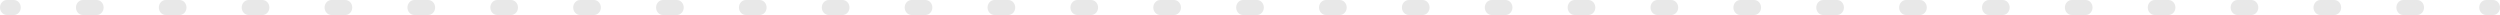 <?xml version="1.0" encoding="UTF-8"?> <svg xmlns="http://www.w3.org/2000/svg" width="1332" height="8" viewBox="0 0 1332 8" fill="none"> <path fill-rule="evenodd" clip-rule="evenodd" d="M-3.49686e-07 4C-1.5656e-07 1.791 1.652 1.44419e-07 3.69 3.22568e-07L7.369 6.4424e-07C9.407 8.2239e-07 11.059 1.791 11.059 4C11.059 6.209 9.407 8 7.369 8L3.69 8C1.652 8 -5.42812e-07 6.209 -3.49686e-07 4ZM40.474 4C40.474 1.791 42.127 3.68281e-06 44.164 3.86096e-06L51.523 4.50431e-06C53.561 4.68246e-06 55.213 1.791 55.213 4C55.213 6.209 53.561 8 51.523 8L44.164 8C42.127 8 40.474 6.209 40.474 4ZM84.629 4C84.629 1.791 86.281 7.54288e-06 88.318 7.72103e-06L95.677 8.36437e-06C97.715 8.54252e-06 99.367 1.791 99.367 4C99.367 6.209 97.715 8 95.677 8L88.318 8C86.281 8 84.629 6.209 84.629 4ZM128.783 4C128.783 1.791 130.435 1.14029e-05 132.472 1.15811e-05L139.831 1.22244e-05C141.869 1.24026e-05 143.521 1.791 143.521 4C143.521 6.209 141.869 8 139.831 8L132.472 8C130.435 8 128.783 6.209 128.783 4ZM172.937 4C172.937 1.791 174.589 1.5263e-05 176.626 1.54412e-05L183.985 1.60845e-05C186.023 1.62627e-05 187.675 1.791 187.675 4C187.675 6.209 186.023 8 183.985 8L176.626 8C174.589 8 172.937 6.209 172.937 4ZM217.091 4C217.091 1.791 218.743 1.91231e-05 220.78 1.93012e-05L228.139 1.99446e-05C230.177 2.01227e-05 231.829 1.791 231.829 4C231.829 6.209 230.177 8 228.139 8L220.78 8C218.743 8 217.091 6.209 217.091 4ZM261.245 4C261.245 1.791 262.897 2.29831e-05 264.934 2.31613e-05L272.293 2.38046e-05C274.331 2.39828e-05 275.983 1.791 275.983 4C275.983 6.209 274.331 8 272.293 8L264.934 8C262.897 8 261.245 6.209 261.245 4ZM305.399 4C305.399 1.791 307.051 2.68432e-05 309.088 2.70214e-05L316.447 2.76647e-05C318.485 2.78429e-05 320.137 1.791 320.137 4C320.137 6.209 318.485 8 316.447 8L309.088 8C307.051 8 305.399 6.209 305.399 4ZM349.553 4C349.553 1.791 351.205 3.07033e-05 353.242 3.08814e-05L360.601 3.15248e-05C362.639 3.17029e-05 364.291 1.791 364.291 4C364.291 6.209 362.639 8 360.601 8L353.242 8C351.205 8 349.553 6.209 349.553 4ZM393.707 4C393.707 1.791 395.359 3.45634e-05 397.396 3.47415e-05L404.755 3.53848e-05C406.793 3.5563e-05 408.445 1.791 408.445 4C408.445 6.209 406.793 8 404.755 8L397.396 8C395.359 8 393.707 6.209 393.707 4ZM437.861 4C437.861 1.791 439.513 3.84234e-05 441.55 3.86016e-05L448.909 3.92449e-05C450.947 3.94231e-05 452.599 1.791 452.599 4C452.599 6.209 450.947 8 448.909 8L441.55 8C439.513 8 437.861 6.209 437.861 4ZM482.015 4C482.015 1.791 483.667 4.22835e-05 485.704 4.24616e-05L493.063 4.3105e-05C495.101 4.32831e-05 496.753 1.791 496.753 4C496.753 6.209 495.101 8 493.063 8L485.704 8C483.667 8 482.015 6.209 482.015 4ZM526.169 4C526.169 1.791 527.821 4.61435e-05 529.859 4.63217e-05L537.218 4.6965e-05C539.255 4.71432e-05 540.907 1.791 540.907 4C540.907 6.209 539.255 8 537.218 8L529.859 8C527.821 8 526.169 6.209 526.169 4ZM570.323 4C570.323 1.791 571.975 5.00036e-05 574.013 5.01818e-05L581.372 5.08251e-05C583.409 5.10033e-05 585.061 1.791 585.061 4C585.061 6.209 583.409 8 581.372 8L574.013 8C571.975 8 570.323 6.209 570.323 4ZM614.477 4C614.477 1.791 616.129 5.38637e-05 618.167 5.40418e-05L625.526 5.46852e-05C627.563 5.48633e-05 629.215 1.791 629.215 4C629.215 6.209 627.563 8 625.526 8L618.167 8C616.129 8 614.477 6.209 614.477 4ZM658.631 4C658.631 1.791 660.283 5.77238e-05 662.321 5.79019e-05L669.68 5.85453e-05C671.718 5.87234e-05 673.369 1.791 673.369 4C673.369 6.209 671.718 8 669.68 8L662.321 8C660.283 8 658.631 6.209 658.631 4ZM702.785 4C702.785 1.791 704.437 6.15838e-05 706.475 6.1762e-05L713.834 6.24053e-05C715.872 6.25835e-05 717.523 1.791 717.523 4C717.523 6.209 715.872 8 713.834 8L706.475 8C704.437 8 702.785 6.209 702.785 4ZM746.939 4C746.939 1.791 748.591 6.54439e-05 750.629 6.56221e-05L757.988 6.62654e-05C760.026 6.64435e-05 761.677 1.791 761.677 4C761.677 6.209 760.026 8 757.988 8L750.629 8C748.591 8 746.939 6.209 746.939 4ZM791.093 4C791.093 1.791 792.745 6.9304e-05 794.783 6.94821e-05L802.142 7.01255e-05C804.18 7.03036e-05 805.832 1.791 805.832 4C805.832 6.209 804.18 8 802.142 8L794.783 8C792.745 8 791.093 6.209 791.093 4ZM835.247 4C835.247 1.791 836.899 7.3164e-05 838.937 7.33422e-05L846.296 7.39855e-05C848.334 7.41637e-05 849.986 1.791 849.986 4C849.986 6.209 848.334 8 846.296 8L838.937 8C836.899 8 835.247 6.209 835.247 4ZM879.401 4C879.401 1.791 881.053 7.70241e-05 883.091 7.72023e-05L890.45 7.78456e-05C892.488 7.80238e-05 894.14 1.791 894.14 4C894.14 6.209 892.488 8 890.45 8L883.091 8C881.053 8 879.401 6.209 879.401 4ZM923.555 4C923.555 1.791 925.207 8.08842e-05 927.245 8.10623e-05L934.604 8.17057e-05C936.642 8.18838e-05 938.294 1.791 938.294 4C938.294 6.209 936.642 8 934.604 8L927.245 8C925.207 8 923.555 6.209 923.555 4ZM967.709 4C967.709 1.791 969.361 8.47442e-05 971.399 8.49224e-05L978.758 8.55657e-05C980.796 8.57439e-05 982.448 1.791 982.448 4C982.448 6.209 980.796 8 978.758 8L971.399 8C969.361 8 967.709 6.209 967.709 4ZM1011.86 4C1011.86 1.791 1013.52 8.86043e-05 1015.55 8.87825e-05L1022.91 8.94258e-05C1024.95 8.96039e-05 1026.6 1.791 1026.6 4C1026.6 6.209 1024.95 8 1022.91 8L1015.55 8C1013.52 8 1011.86 6.209 1011.86 4ZM1056.02 4C1056.02 1.791 1057.67 9.24644e-05 1059.71 9.26425e-05L1067.07 9.32859e-05C1069.1 9.3464e-05 1070.76 1.791 1070.76 4C1070.76 6.209 1069.1 8 1067.07 8L1059.71 8C1057.67 8 1056.02 6.209 1056.02 4ZM1100.17 4C1100.17 1.791 1101.82 9.63245e-05 1103.86 9.65026e-05L1111.22 9.71459e-05C1113.26 9.73241e-05 1114.91 1.791 1114.91 4C1114.91 6.209 1113.26 8 1111.22 8L1103.86 8C1101.82 8 1100.17 6.209 1100.17 4ZM1144.33 4C1144.33 1.791 1145.98 0 1148.02 0L1155.37 0C1157.41 0 1159.06 1.791 1159.06 4C1159.06 6.209 1157.41 8 1155.37 8L1148.02 8C1145.98 8 1144.33 6.209 1144.33 4ZM1188.48 4C1188.48 1.791 1190.13 0 1192.17 0L1199.53 0C1201.57 0 1203.22 1.791 1203.22 4C1203.22 6.209 1201.57 8 1199.53 8L1192.17 8C1190.13 8 1188.48 6.209 1188.48 4ZM1232.63 4C1232.63 1.791 1234.29 0 1236.32 0L1243.68 0C1245.72 0 1247.37 1.791 1247.37 4C1247.37 6.209 1245.72 8 1243.68 8L1236.32 8C1234.29 8 1232.63 6.209 1232.63 4ZM1276.79 4C1276.79 1.791 1278.44 0 1280.48 0L1287.84 0C1289.87 0 1291.53 1.791 1291.53 4C1291.53 6.209 1289.87 8 1287.84 8L1280.48 8C1278.44 8 1276.79 6.209 1276.79 4ZM1320.94 4C1320.94 1.791 1322.59 0 1324.63 0L1328.31 0C1330.35 0 1332 1.791 1332 4C1332 6.209 1330.35 8 1328.31 8L1324.63 8C1322.59 8 1320.94 6.209 1320.94 4Z" fill="#E8E8E8"></path> </svg> 